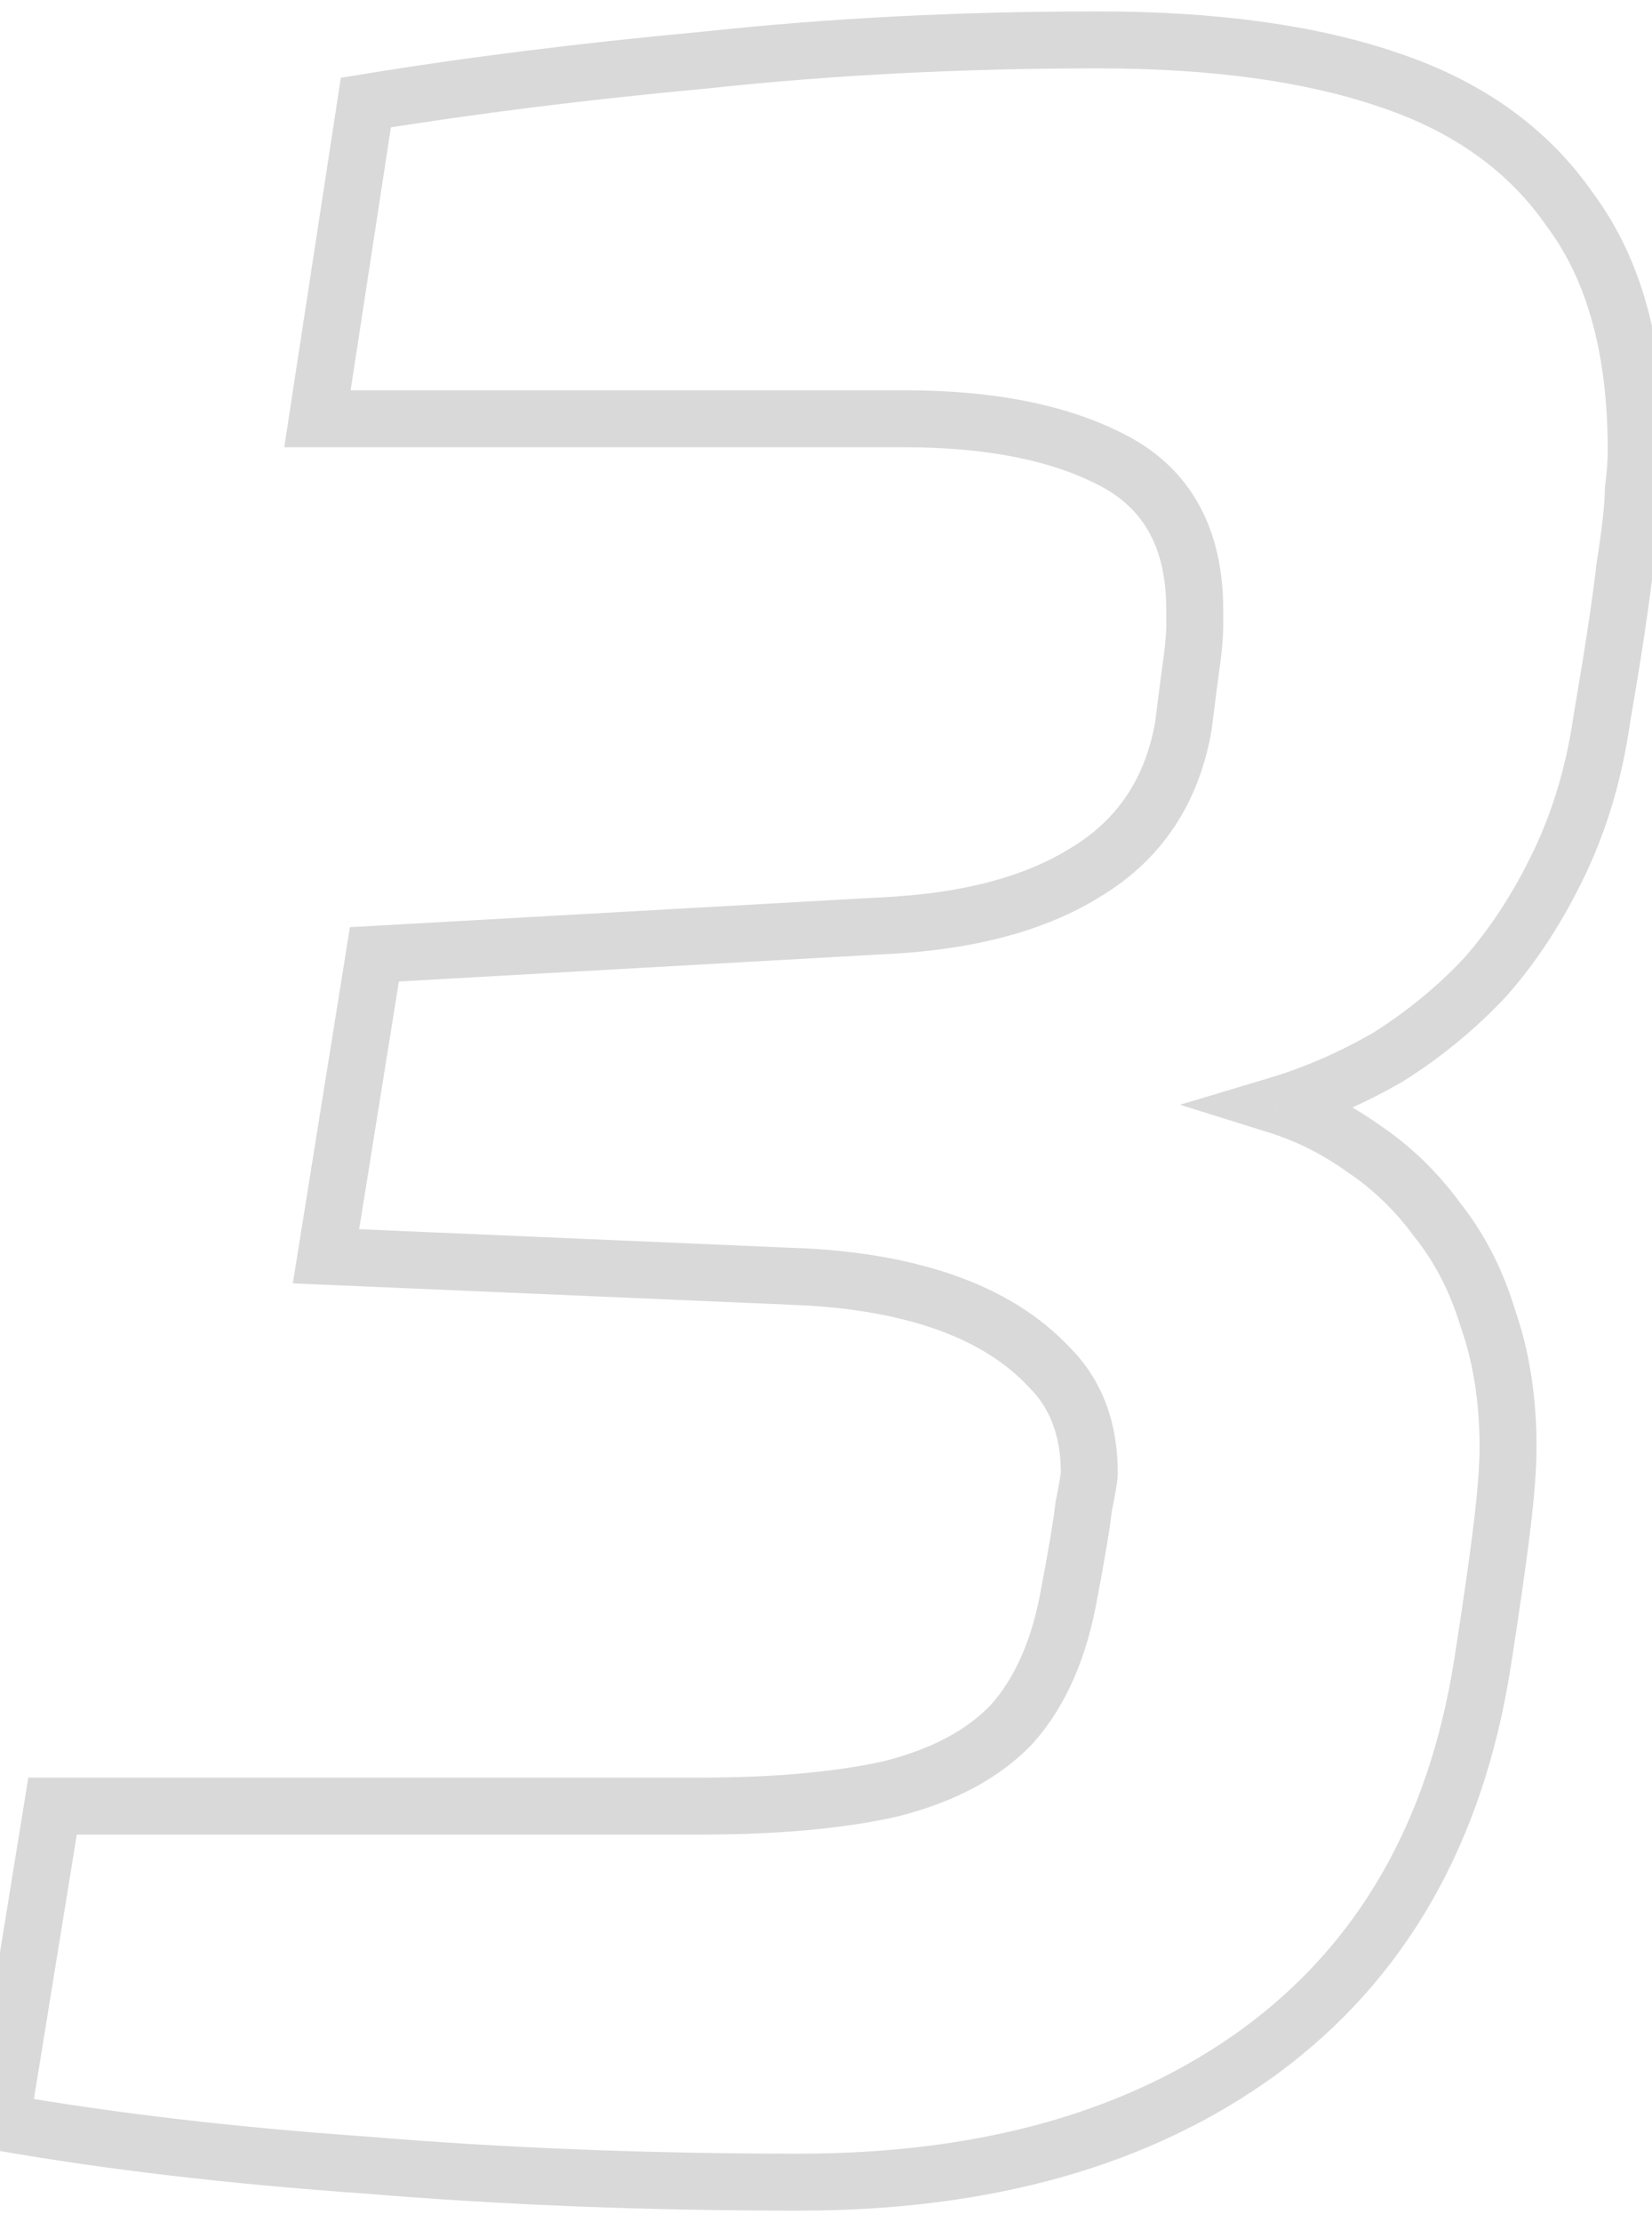 <svg width="29" height="39" viewBox="0 0 29 39" fill="none" xmlns="http://www.w3.org/2000/svg">
<path d="M6.422 38L6.464 37.502L6.458 37.501L6.422 38ZM0.022 37.25L-0.471 37.17L-0.55 37.657L-0.064 37.742L0.022 37.25ZM0.922 31.7V31.2H0.497L0.429 31.62L0.922 31.7ZM15.623 31.4L15.731 31.888L15.744 31.885L15.623 31.4ZM17.773 30.25L18.137 30.592L18.142 30.587L18.147 30.581L17.773 30.25ZM18.773 27.95L18.281 27.856L18.28 27.865L18.773 27.95ZM19.023 26.45L18.532 26.352L18.528 26.373L18.526 26.395L19.023 26.45ZM18.422 24L18.057 24.341L18.063 24.348L18.069 24.354L18.422 24ZM16.573 22.85L16.408 23.322L16.573 22.85ZM13.873 22.4L13.851 22.9L13.856 22.9L13.873 22.4ZM5.722 22.05L5.229 21.971L5.14 22.525L5.701 22.549L5.722 22.05ZM6.572 16.75L6.544 16.251L6.143 16.273L6.079 16.671L6.572 16.75ZM15.473 16.25L15.45 15.751L15.444 15.751L15.473 16.25ZM19.073 15.3L18.813 14.873L18.806 14.877L19.073 15.3ZM20.773 12.75L21.265 12.837L21.267 12.825L21.269 12.812L20.773 12.75ZM20.922 11.6L21.418 11.671L21.419 11.662L20.922 11.6ZM19.573 8.1L19.809 7.659L19.573 8.1ZM5.572 7.35L5.078 7.274L4.99 7.85H5.572V7.35ZM6.422 1.8L6.342 1.307L5.983 1.365L5.928 1.724L6.422 1.8ZM12.422 1.05L12.468 1.548L12.476 1.547L12.422 1.05ZM24.372 1.4L24.211 1.873L24.214 1.874L24.372 1.4ZM27.573 3.7L27.16 3.983L27.166 3.991L27.171 3.998L27.573 3.7ZM28.672 8.6L28.176 8.538L28.172 8.569V8.6H28.672ZM28.523 9.95L28.029 9.872L28.027 9.883L28.026 9.895L28.523 9.95ZM28.122 12.6L27.63 12.515L27.628 12.529L28.122 12.6ZM27.372 15.15L26.921 14.934L27.372 15.15ZM26.073 17.15L26.437 17.492L26.442 17.486L26.447 17.481L26.073 17.15ZM24.372 18.55L24.623 18.983L24.631 18.978L24.64 18.973L24.372 18.55ZM22.422 19.4L22.279 18.921L20.715 19.39L22.273 19.877L22.422 19.4ZM23.922 20.15L23.632 20.557L23.638 20.562L23.645 20.566L23.922 20.15ZM25.223 21.4L24.819 21.696L24.826 21.704L24.832 21.712L25.223 21.4ZM26.122 23.15L25.643 23.294L25.647 23.305L25.651 23.315L26.122 23.15ZM26.372 26.75L26.869 26.808V26.808L26.372 26.75ZM26.023 29.2L26.516 29.278L26.517 29.277L26.023 29.2ZM22.122 36L22.417 36.404L22.418 36.403L22.122 36ZM14.023 37.8C11.368 37.8 8.849 37.7 6.464 37.502L6.381 38.498C8.796 38.7 11.343 38.8 14.023 38.8V37.8ZM6.458 37.501C4.104 37.336 1.989 37.087 0.109 36.758L-0.064 37.742C1.856 38.079 4.007 38.331 6.387 38.499L6.458 37.501ZM0.516 37.33L1.416 31.78L0.429 31.62L-0.471 37.17L0.516 37.33ZM0.922 32.2H12.273V31.2H0.922V32.2ZM12.273 32.2C13.628 32.2 14.783 32.099 15.731 31.888L15.514 30.912C14.662 31.101 13.584 31.2 12.273 31.2V32.2ZM15.744 31.885C16.741 31.636 17.554 31.214 18.137 30.592L17.408 29.908C16.991 30.352 16.37 30.698 15.501 30.915L15.744 31.885ZM18.147 30.581C18.724 29.927 19.087 29.066 19.265 28.035L18.28 27.865C18.124 28.767 17.82 29.44 17.398 29.919L18.147 30.581ZM19.264 28.044C19.397 27.343 19.484 26.826 19.519 26.505L18.526 26.395C18.494 26.674 18.415 27.157 18.281 27.856L19.264 28.044ZM19.513 26.548C19.547 26.379 19.573 26.24 19.591 26.132C19.606 26.04 19.622 25.932 19.622 25.85H18.622C18.622 25.834 18.624 25.834 18.62 25.863C18.617 25.887 18.612 25.922 18.604 25.968C18.589 26.06 18.565 26.188 18.532 26.352L19.513 26.548ZM19.622 25.85C19.622 24.974 19.352 24.222 18.776 23.646L18.069 24.354C18.427 24.711 18.622 25.193 18.622 25.85H19.622ZM18.788 23.659C18.256 23.089 17.566 22.666 16.737 22.378L16.408 23.322C17.112 23.567 17.655 23.911 18.057 24.341L18.788 23.659ZM16.737 22.378C15.911 22.091 14.959 21.935 13.889 21.9L13.856 22.9C14.852 22.932 15.7 23.076 16.408 23.322L16.737 22.378ZM13.894 21.901L5.744 21.55L5.701 22.549L13.851 22.899L13.894 21.901ZM6.216 22.129L7.066 16.829L6.079 16.671L5.229 21.971L6.216 22.129ZM6.601 17.249L15.501 16.749L15.444 15.751L6.544 16.251L6.601 17.249ZM15.495 16.75C17.048 16.68 18.341 16.351 19.339 15.723L18.806 14.877C18.004 15.382 16.897 15.686 15.45 15.751L15.495 16.75ZM19.332 15.727C20.396 15.082 21.041 14.103 21.265 12.837L20.28 12.663C20.104 13.663 19.616 14.385 18.813 14.873L19.332 15.727ZM21.269 12.812C21.335 12.279 21.385 11.899 21.417 11.671L20.427 11.529C20.393 11.767 20.343 12.155 20.276 12.688L21.269 12.812ZM21.419 11.662C21.453 11.391 21.473 11.166 21.473 11H20.473C20.473 11.101 20.459 11.276 20.426 11.538L21.419 11.662ZM21.473 11C21.473 11 21.473 10.999 21.473 10.999C21.473 10.999 21.473 10.999 21.473 10.998C21.473 10.998 21.473 10.998 21.473 10.998C21.473 10.997 21.473 10.997 21.473 10.997C21.473 10.997 21.473 10.996 21.473 10.996C21.473 10.996 21.473 10.996 21.473 10.995C21.473 10.995 21.473 10.995 21.473 10.995C21.473 10.994 21.473 10.994 21.473 10.994C21.473 10.993 21.473 10.993 21.473 10.993C21.473 10.993 21.473 10.992 21.473 10.992C21.473 10.992 21.473 10.992 21.473 10.992C21.473 10.991 21.473 10.991 21.473 10.991C21.473 10.99 21.473 10.99 21.473 10.99C21.473 10.99 21.473 10.989 21.473 10.989C21.473 10.989 21.473 10.989 21.473 10.988C21.473 10.988 21.473 10.988 21.473 10.988C21.473 10.987 21.473 10.987 21.473 10.987C21.473 10.987 21.473 10.986 21.473 10.986C21.473 10.986 21.473 10.986 21.473 10.985C21.473 10.985 21.473 10.985 21.473 10.985C21.473 10.984 21.473 10.984 21.473 10.984C21.473 10.983 21.473 10.983 21.473 10.983C21.473 10.983 21.473 10.982 21.473 10.982C21.473 10.982 21.473 10.982 21.473 10.982C21.473 10.981 21.473 10.981 21.473 10.981C21.473 10.98 21.473 10.98 21.473 10.98C21.473 10.98 21.473 10.979 21.473 10.979C21.473 10.979 21.473 10.979 21.473 10.978C21.473 10.978 21.473 10.978 21.473 10.978C21.473 10.977 21.473 10.977 21.473 10.977C21.473 10.977 21.473 10.976 21.473 10.976C21.473 10.976 21.473 10.976 21.473 10.975C21.473 10.975 21.473 10.975 21.473 10.975C21.473 10.974 21.473 10.974 21.473 10.974C21.473 10.974 21.473 10.973 21.473 10.973C21.473 10.973 21.473 10.973 21.473 10.972C21.473 10.972 21.473 10.972 21.473 10.972C21.473 10.971 21.473 10.971 21.473 10.971C21.473 10.971 21.473 10.97 21.473 10.97C21.473 10.97 21.473 10.97 21.473 10.969C21.473 10.969 21.473 10.969 21.473 10.969C21.473 10.968 21.473 10.968 21.473 10.968C21.473 10.968 21.473 10.967 21.473 10.967C21.473 10.967 21.473 10.967 21.473 10.966C21.473 10.966 21.473 10.966 21.473 10.966C21.473 10.965 21.473 10.965 21.473 10.965C21.473 10.965 21.473 10.964 21.473 10.964C21.473 10.964 21.473 10.964 21.473 10.963C21.473 10.963 21.473 10.963 21.473 10.963C21.473 10.962 21.473 10.962 21.473 10.962C21.473 10.962 21.473 10.961 21.473 10.961C21.473 10.961 21.473 10.961 21.473 10.96C21.473 10.96 21.473 10.96 21.473 10.96C21.473 10.959 21.473 10.959 21.473 10.959C21.473 10.959 21.473 10.958 21.473 10.958C21.473 10.958 21.473 10.958 21.473 10.957C21.473 10.957 21.473 10.957 21.473 10.957C21.473 10.957 21.473 10.956 21.473 10.956C21.473 10.956 21.473 10.956 21.473 10.955C21.473 10.955 21.473 10.955 21.473 10.954C21.473 10.954 21.473 10.954 21.473 10.954C21.473 10.954 21.473 10.953 21.473 10.953C21.473 10.953 21.473 10.953 21.473 10.952C21.473 10.952 21.473 10.952 21.473 10.952C21.473 10.951 21.473 10.951 21.473 10.951C21.473 10.951 21.473 10.95 21.473 10.95C21.473 10.95 21.473 10.95 21.473 10.949C21.473 10.949 21.473 10.949 21.473 10.949C21.473 10.948 21.473 10.948 21.473 10.948C21.473 10.948 21.473 10.947 21.473 10.947C21.473 10.947 21.473 10.947 21.473 10.947C21.473 10.946 21.473 10.946 21.473 10.946C21.473 10.945 21.473 10.945 21.473 10.945C21.473 10.945 21.473 10.944 21.473 10.944C21.473 10.944 21.473 10.944 21.473 10.944C21.473 10.943 21.473 10.943 21.473 10.943C21.473 10.943 21.473 10.942 21.473 10.942C21.473 10.942 21.473 10.942 21.473 10.941C21.473 10.941 21.473 10.941 21.473 10.941C21.473 10.94 21.473 10.94 21.473 10.94C21.473 10.94 21.473 10.94 21.473 10.939C21.473 10.939 21.473 10.939 21.473 10.938C21.473 10.938 21.473 10.938 21.473 10.938C21.473 10.938 21.473 10.937 21.473 10.937C21.473 10.937 21.473 10.937 21.473 10.936C21.473 10.936 21.473 10.936 21.473 10.936C21.473 10.935 21.473 10.935 21.473 10.935C21.473 10.935 21.473 10.934 21.473 10.934C21.473 10.934 21.473 10.934 21.473 10.934C21.473 10.933 21.473 10.933 21.473 10.933C21.473 10.932 21.473 10.932 21.473 10.932C21.473 10.932 21.473 10.932 21.473 10.931C21.473 10.931 21.473 10.931 21.473 10.931C21.473 10.93 21.473 10.93 21.473 10.93C21.473 10.93 21.473 10.93 21.473 10.929C21.473 10.929 21.473 10.929 21.473 10.928C21.473 10.928 21.473 10.928 21.473 10.928C21.473 10.928 21.473 10.927 21.473 10.927C21.473 10.927 21.473 10.927 21.473 10.926C21.473 10.926 21.473 10.926 21.473 10.926C21.473 10.925 21.473 10.925 21.473 10.925C21.473 10.925 21.473 10.925 21.473 10.924C21.473 10.924 21.473 10.924 21.473 10.924C21.473 10.923 21.473 10.923 21.473 10.923C21.473 10.923 21.473 10.922 21.473 10.922C21.473 10.922 21.473 10.922 21.473 10.921C21.473 10.921 21.473 10.921 21.473 10.921C21.473 10.921 21.473 10.92 21.473 10.92C21.473 10.92 21.473 10.92 21.473 10.919C21.473 10.919 21.473 10.919 21.473 10.919C21.473 10.918 21.473 10.918 21.473 10.918C21.473 10.918 21.473 10.918 21.473 10.917C21.473 10.917 21.473 10.917 21.473 10.917C21.473 10.916 21.473 10.916 21.473 10.916C21.473 10.916 21.473 10.915 21.473 10.915C21.473 10.915 21.473 10.915 21.473 10.915C21.473 10.914 21.473 10.914 21.473 10.914C21.473 10.914 21.473 10.913 21.473 10.913C21.473 10.913 21.473 10.913 21.473 10.912C21.473 10.912 21.473 10.912 21.473 10.912C21.473 10.912 21.473 10.911 21.473 10.911C21.473 10.911 21.473 10.911 21.473 10.91C21.473 10.91 21.473 10.91 21.473 10.91C21.473 10.909 21.473 10.909 21.473 10.909C21.473 10.909 21.473 10.909 21.473 10.908C21.473 10.908 21.473 10.908 21.473 10.908C21.473 10.907 21.473 10.907 21.473 10.907C21.473 10.907 21.473 10.906 21.473 10.906C21.473 10.906 21.473 10.906 21.473 10.906C21.473 10.905 21.473 10.905 21.473 10.905C21.473 10.905 21.473 10.904 21.473 10.904C21.473 10.904 21.473 10.904 21.473 10.903C21.473 10.903 21.473 10.903 21.473 10.903C21.473 10.903 21.473 10.902 21.473 10.902C21.473 10.902 21.473 10.902 21.473 10.902C21.473 10.901 21.473 10.901 21.473 10.901C21.473 10.901 21.473 10.9 21.473 10.9C21.473 10.9 21.473 10.9 21.473 10.899C21.473 10.899 21.473 10.899 21.473 10.899C21.473 10.899 21.473 10.898 21.473 10.898C21.473 10.898 21.473 10.898 21.473 10.897C21.473 10.897 21.473 10.897 21.473 10.897C21.473 10.896 21.473 10.896 21.473 10.896C21.473 10.896 21.473 10.896 21.473 10.895C21.473 10.895 21.473 10.895 21.473 10.895C21.473 10.895 21.473 10.894 21.473 10.894C21.473 10.894 21.473 10.894 21.473 10.893C21.473 10.893 21.473 10.893 21.473 10.893C21.473 10.893 21.473 10.892 21.473 10.892C21.473 10.892 21.473 10.892 21.473 10.891C21.473 10.891 21.473 10.891 21.473 10.891C21.473 10.89 21.473 10.89 21.473 10.89C21.473 10.89 21.473 10.89 21.473 10.889C21.473 10.889 21.473 10.889 21.473 10.889C21.473 10.889 21.473 10.888 21.473 10.888C21.473 10.888 21.473 10.888 21.473 10.887C21.473 10.887 21.473 10.887 21.473 10.887C21.473 10.886 21.473 10.886 21.473 10.886C21.473 10.886 21.473 10.886 21.473 10.885C21.473 10.885 21.473 10.885 21.473 10.885C21.473 10.884 21.473 10.884 21.473 10.884C21.473 10.884 21.473 10.884 21.473 10.883C21.473 10.883 21.473 10.883 21.473 10.883C21.473 10.883 21.473 10.882 21.473 10.882C21.473 10.882 21.473 10.882 21.473 10.882C21.473 10.881 21.473 10.881 21.473 10.881C21.473 10.881 21.473 10.88 21.473 10.88C21.473 10.88 21.473 10.88 21.473 10.88C21.473 10.879 21.473 10.879 21.473 10.879C21.473 10.879 21.473 10.878 21.473 10.878C21.473 10.878 21.473 10.878 21.473 10.878C21.473 10.877 21.473 10.877 21.473 10.877C21.473 10.877 21.473 10.877 21.473 10.876C21.473 10.876 21.473 10.876 21.473 10.876C21.473 10.875 21.473 10.875 21.473 10.875C21.473 10.875 21.473 10.874 21.473 10.874C21.473 10.874 21.473 10.874 21.473 10.874C21.473 10.873 21.473 10.873 21.473 10.873C21.473 10.873 21.473 10.873 21.473 10.872C21.473 10.872 21.473 10.872 21.473 10.872C21.473 10.871 21.473 10.871 21.473 10.871C21.473 10.871 21.473 10.871 21.473 10.87C21.473 10.87 21.473 10.87 21.473 10.87C21.473 10.87 21.473 10.869 21.473 10.869C21.473 10.869 21.473 10.869 21.473 10.868C21.473 10.868 21.473 10.868 21.473 10.868C21.473 10.868 21.473 10.867 21.473 10.867C21.473 10.867 21.473 10.867 21.473 10.867C21.473 10.866 21.473 10.866 21.473 10.866C21.473 10.866 21.473 10.866 21.473 10.865C21.473 10.865 21.473 10.865 21.473 10.865C21.473 10.864 21.473 10.864 21.473 10.864C21.473 10.864 21.473 10.864 21.473 10.863C21.473 10.863 21.473 10.863 21.473 10.863C21.473 10.863 21.473 10.862 21.473 10.862C21.473 10.862 21.473 10.862 21.473 10.861C21.473 10.861 21.473 10.861 21.473 10.861C21.473 10.861 21.473 10.861 21.473 10.86C21.473 10.86 21.473 10.86 21.473 10.86C21.473 10.859 21.473 10.859 21.473 10.859C21.473 10.859 21.473 10.859 21.473 10.858C21.473 10.858 21.473 10.858 21.473 10.858C21.473 10.857 21.473 10.857 21.473 10.857C21.473 10.857 21.473 10.857 21.473 10.857C21.473 10.856 21.473 10.856 21.473 10.856C21.473 10.856 21.473 10.855 21.473 10.855C21.473 10.855 21.473 10.855 21.473 10.855C21.473 10.854 21.473 10.854 21.473 10.854C21.473 10.854 21.473 10.854 21.473 10.853C21.473 10.853 21.473 10.853 21.473 10.853C21.473 10.853 21.473 10.852 21.473 10.852C21.473 10.852 21.473 10.852 21.473 10.851C21.473 10.851 21.473 10.851 21.473 10.851C21.473 10.851 21.473 10.851 21.473 10.85C21.473 10.85 21.473 10.85 21.473 10.85C21.473 10.85 21.473 10.849 21.473 10.849C21.473 10.849 21.473 10.849 21.473 10.848C21.473 10.848 21.473 10.848 21.473 10.848C21.473 10.848 21.473 10.847 21.473 10.847C21.473 10.847 21.473 10.847 21.473 10.847C21.473 10.846 21.473 10.846 21.473 10.846C21.473 10.846 21.473 10.846 21.473 10.845C21.473 10.845 21.473 10.845 21.473 10.845C21.473 10.845 21.473 10.844 21.473 10.844C21.473 10.844 21.473 10.844 21.473 10.844C21.473 10.843 21.473 10.843 21.473 10.843C21.473 10.843 21.473 10.842 21.473 10.842C21.473 10.842 21.473 10.842 21.473 10.842C21.473 10.841 21.473 10.841 21.473 10.841C21.473 10.841 21.473 10.841 21.473 10.841C21.473 10.84 21.473 10.84 21.473 10.84C21.473 10.84 21.473 10.839 21.473 10.839C21.473 10.839 21.473 10.839 21.473 10.839C21.473 10.838 21.473 10.838 21.473 10.838C21.473 10.838 21.473 10.838 21.473 10.838C21.473 10.837 21.473 10.837 21.473 10.837C21.473 10.837 21.473 10.836 21.473 10.836C21.473 10.836 21.473 10.836 21.473 10.836C21.473 10.835 21.473 10.835 21.473 10.835C21.473 10.835 21.473 10.835 21.473 10.835C21.473 10.834 21.473 10.834 21.473 10.834C21.473 10.834 21.473 10.834 21.473 10.833C21.473 10.833 21.473 10.833 21.473 10.833C21.473 10.832 21.473 10.832 21.473 10.832C21.473 10.832 21.473 10.832 21.473 10.832C21.473 10.831 21.473 10.831 21.473 10.831C21.473 10.831 21.473 10.831 21.473 10.83C21.473 10.83 21.473 10.83 21.473 10.83C21.473 10.829 21.473 10.829 21.473 10.829C21.473 10.829 21.473 10.829 21.473 10.829C21.473 10.828 21.473 10.828 21.473 10.828C21.473 10.828 21.473 10.828 21.473 10.827C21.473 10.827 21.473 10.827 21.473 10.827C21.473 10.827 21.473 10.826 21.473 10.826C21.473 10.826 21.473 10.826 21.473 10.826C21.473 10.825 21.473 10.825 21.473 10.825C21.473 10.825 21.473 10.825 21.473 10.824C21.473 10.824 21.473 10.824 21.473 10.824C21.473 10.824 21.473 10.823 21.473 10.823C21.473 10.823 21.473 10.823 21.473 10.823C21.473 10.822 21.473 10.822 21.473 10.822C21.473 10.822 21.473 10.822 21.473 10.822C21.473 10.821 21.473 10.821 21.473 10.821C21.473 10.821 21.473 10.82 21.473 10.82C21.473 10.82 21.473 10.82 21.473 10.82C21.473 10.82 21.473 10.819 21.473 10.819C21.473 10.819 21.473 10.819 21.473 10.819C21.473 10.818 21.473 10.818 21.473 10.818C21.473 10.818 21.473 10.818 21.473 10.817C21.473 10.817 21.473 10.817 21.473 10.817C21.473 10.817 21.473 10.816 21.473 10.816C21.473 10.816 21.473 10.816 21.473 10.816C21.473 10.816 21.473 10.815 21.473 10.815C21.473 10.815 21.473 10.815 21.473 10.815C21.473 10.814 21.473 10.814 21.473 10.814C21.473 10.814 21.473 10.814 21.473 10.813C21.473 10.813 21.473 10.813 21.473 10.813C21.473 10.813 21.473 10.812 21.473 10.812C21.473 10.812 21.473 10.812 21.473 10.812C21.473 10.812 21.473 10.811 21.473 10.811C21.473 10.811 21.473 10.811 21.473 10.811C21.473 10.81 21.473 10.81 21.473 10.81C21.473 10.81 21.473 10.81 21.473 10.809C21.473 10.809 21.473 10.809 21.473 10.809C21.473 10.809 21.473 10.809 21.473 10.808C21.473 10.808 21.473 10.808 21.473 10.808C21.473 10.808 21.473 10.807 21.473 10.807C21.473 10.807 21.473 10.807 21.473 10.807C21.473 10.806 21.473 10.806 21.473 10.806C21.473 10.806 21.473 10.806 21.473 10.806C21.473 10.805 21.473 10.805 21.473 10.805C21.473 10.805 21.473 10.805 21.473 10.804C21.473 10.804 21.473 10.804 21.473 10.804C21.473 10.804 21.473 10.803 21.473 10.803C21.473 10.803 21.473 10.803 21.473 10.803C21.473 10.803 21.473 10.802 21.473 10.802C21.473 10.802 21.473 10.802 21.473 10.802C21.473 10.801 21.473 10.801 21.473 10.801C21.473 10.801 21.473 10.801 21.473 10.8C21.473 10.8 21.473 10.8 21.473 10.8C21.473 10.8 21.473 10.8 21.473 10.799C21.473 10.799 21.473 10.799 21.473 10.799C21.473 10.799 21.473 10.799 21.473 10.798C21.473 10.798 21.473 10.798 21.473 10.798C21.473 10.798 21.473 10.797 21.473 10.797C21.473 10.797 21.473 10.797 21.473 10.797C21.473 10.796 21.473 10.796 21.473 10.796C21.473 10.796 21.473 10.796 21.473 10.796C21.473 10.795 21.473 10.795 21.473 10.795C21.473 10.795 21.473 10.795 21.473 10.794C21.473 10.794 21.473 10.794 21.473 10.794C21.473 10.794 21.473 10.794 21.473 10.793C21.473 10.793 21.473 10.793 21.473 10.793C21.473 10.793 21.473 10.793 21.473 10.792C21.473 10.792 21.473 10.792 21.473 10.792C21.473 10.792 21.473 10.791 21.473 10.791C21.473 10.791 21.473 10.791 21.473 10.791C21.473 10.79 21.473 10.79 21.473 10.79C21.473 10.79 21.473 10.79 21.473 10.79C21.473 10.789 21.473 10.789 21.473 10.789C21.473 10.789 21.473 10.789 21.473 10.789C21.473 10.788 21.473 10.788 21.473 10.788C21.473 10.788 21.473 10.788 21.473 10.787C21.473 10.787 21.473 10.787 21.473 10.787C21.473 10.787 21.473 10.787 21.473 10.786C21.473 10.786 21.473 10.786 21.473 10.786C21.473 10.786 21.473 10.786 21.473 10.785C21.473 10.785 21.473 10.785 21.473 10.785C21.473 10.785 21.473 10.784 21.473 10.784C21.473 10.784 21.473 10.784 21.473 10.784C21.473 10.784 21.473 10.783 21.473 10.783C21.473 10.783 21.473 10.783 21.473 10.783C21.473 10.783 21.473 10.782 21.473 10.782C21.473 10.782 21.473 10.782 21.473 10.782C21.473 10.781 21.473 10.781 21.473 10.781C21.473 10.781 21.473 10.781 21.473 10.781C21.473 10.78 21.473 10.78 21.473 10.78C21.473 10.78 21.473 10.78 21.473 10.78C21.473 10.779 21.473 10.779 21.473 10.779C21.473 10.779 21.473 10.779 21.473 10.778C21.473 10.778 21.473 10.778 21.473 10.778C21.473 10.778 21.473 10.778 21.473 10.777C21.473 10.777 21.473 10.777 21.473 10.777C21.473 10.777 21.473 10.777 21.473 10.776C21.473 10.776 21.473 10.776 21.473 10.776C21.473 10.776 21.473 10.775 21.473 10.775C21.473 10.775 21.473 10.775 21.473 10.775C21.473 10.775 21.473 10.774 21.473 10.774C21.473 10.774 21.473 10.774 21.473 10.774C21.473 10.774 21.473 10.774 21.473 10.773C21.473 10.773 21.473 10.773 21.473 10.773C21.473 10.773 21.473 10.772 21.473 10.772C21.473 10.772 21.473 10.772 21.473 10.772C21.473 10.772 21.473 10.771 21.473 10.771C21.473 10.771 21.473 10.771 21.473 10.771C21.473 10.771 21.473 10.77 21.473 10.77C21.473 10.77 21.473 10.77 21.473 10.77C21.473 10.77 21.473 10.769 21.473 10.769C21.473 10.769 21.473 10.769 21.473 10.769C21.473 10.768 21.473 10.768 21.473 10.768C21.473 10.768 21.473 10.768 21.473 10.768C21.473 10.768 21.473 10.767 21.473 10.767C21.473 10.767 21.473 10.767 21.473 10.767C21.473 10.767 21.473 10.766 21.473 10.766C21.473 10.766 21.473 10.766 21.473 10.766C21.473 10.765 21.473 10.765 21.473 10.765C21.473 10.765 21.473 10.765 21.473 10.765C21.473 10.764 21.473 10.764 21.473 10.764C21.473 10.764 21.473 10.764 21.473 10.764C21.473 10.764 21.473 10.763 21.473 10.763C21.473 10.763 21.473 10.763 21.473 10.763C21.473 10.762 21.473 10.762 21.473 10.762C21.473 10.762 21.473 10.762 21.473 10.762C21.473 10.761 21.473 10.761 21.473 10.761C21.473 10.761 21.473 10.761 21.473 10.761C21.473 10.761 21.473 10.76 21.473 10.76C21.473 10.76 21.473 10.76 21.473 10.76C21.473 10.759 21.473 10.759 21.473 10.759C21.473 10.759 21.473 10.759 21.473 10.759C21.473 10.758 21.473 10.758 21.473 10.758C21.473 10.758 21.473 10.758 21.473 10.758C21.473 10.758 21.473 10.757 21.473 10.757C21.473 10.757 21.473 10.757 21.473 10.757C21.473 10.757 21.473 10.756 21.473 10.756C21.473 10.756 21.473 10.756 21.473 10.756C21.473 10.756 21.473 10.755 21.473 10.755C21.473 10.755 21.473 10.755 21.473 10.755C21.473 10.755 21.473 10.755 21.473 10.754C21.473 10.754 21.473 10.754 21.473 10.754C21.473 10.754 21.473 10.754 21.473 10.753C21.473 10.753 21.473 10.753 21.473 10.753C21.473 10.753 21.473 10.752 21.473 10.752C21.473 10.752 21.473 10.752 21.473 10.752C21.473 10.752 21.473 10.752 21.473 10.751C21.473 10.751 21.473 10.751 21.473 10.751C21.473 10.751 21.473 10.751 21.473 10.75C21.473 10.75 21.473 10.75 21.473 10.75C21.473 10.75 21.473 10.75 21.473 10.749C21.473 10.749 21.473 10.749 21.473 10.749C21.473 10.749 21.473 10.749 21.473 10.748C21.473 10.748 21.473 10.748 21.473 10.748C21.473 10.748 21.473 10.748 21.473 10.748C21.473 10.747 21.473 10.747 21.473 10.747C21.473 10.747 21.473 10.747 21.473 10.747C21.473 10.746 21.473 10.746 21.473 10.746C21.473 10.746 21.473 10.746 21.473 10.746C21.473 10.745 21.473 10.745 21.473 10.745C21.473 10.745 21.473 10.745 21.473 10.745C21.473 10.745 21.473 10.744 21.473 10.744C21.473 10.744 21.473 10.744 21.473 10.744C21.473 10.744 21.473 10.743 21.473 10.743C21.473 10.743 21.473 10.743 21.473 10.743C21.473 10.743 21.473 10.743 21.473 10.742C21.473 10.742 21.473 10.742 21.473 10.742C21.473 10.742 21.473 10.742 21.473 10.742C21.473 10.741 21.473 10.741 21.473 10.741C21.473 10.741 21.473 10.741 21.473 10.741C21.473 10.74 21.473 10.74 21.473 10.74C21.473 10.74 21.473 10.74 21.473 10.74C21.473 10.739 21.473 10.739 21.473 10.739C21.473 10.739 21.473 10.739 21.473 10.739C21.473 10.739 21.473 10.738 21.473 10.738C21.473 10.738 21.473 10.738 21.473 10.738C21.473 10.738 21.473 10.738 21.473 10.737C21.473 10.737 21.473 10.737 21.473 10.737C21.473 10.737 21.473 10.737 21.473 10.736C21.473 10.736 21.473 10.736 21.473 10.736C21.473 10.736 21.473 10.736 21.473 10.736C21.473 10.735 21.473 10.735 21.473 10.735C21.473 10.735 21.473 10.735 21.473 10.735C21.473 10.734 21.473 10.734 21.473 10.734C21.473 10.734 21.473 10.734 21.473 10.734C21.473 10.733 21.473 10.733 21.473 10.733C21.473 10.733 21.473 10.733 21.473 10.733C21.473 10.733 21.473 10.732 21.473 10.732C21.473 10.732 21.473 10.732 21.473 10.732C21.473 10.732 21.473 10.732 21.473 10.731C21.473 10.731 21.473 10.731 21.473 10.731C21.473 10.731 21.473 10.731 21.473 10.73C21.473 10.73 21.473 10.73 21.473 10.73C21.473 10.73 21.473 10.73 21.473 10.73C21.473 10.729 21.473 10.729 21.473 10.729C21.473 10.729 21.473 10.729 21.473 10.729C21.473 10.729 21.473 10.729 21.473 10.728C21.473 10.728 21.473 10.728 21.473 10.728C21.473 10.728 21.473 10.728 21.473 10.727C21.473 10.727 21.473 10.727 21.473 10.727C21.473 10.727 21.473 10.727 21.473 10.727C21.473 10.726 21.473 10.726 21.473 10.726C21.473 10.726 21.473 10.726 21.473 10.726C21.473 10.726 21.473 10.725 21.473 10.725C21.473 10.725 21.473 10.725 21.473 10.725C21.473 10.725 21.473 10.725 21.473 10.724C21.473 10.724 21.473 10.724 21.473 10.724C21.473 10.724 21.473 10.724 21.473 10.723C21.473 10.723 21.473 10.723 21.473 10.723C21.473 10.723 21.473 10.723 21.473 10.723C21.473 10.723 21.473 10.722 21.473 10.722C21.473 10.722 21.473 10.722 21.473 10.722C21.473 10.722 21.473 10.722 21.473 10.721C21.473 10.721 21.473 10.721 21.473 10.721C21.473 10.721 21.473 10.721 21.473 10.72C21.473 10.72 21.473 10.72 21.473 10.72C21.473 10.72 21.473 10.72 21.473 10.72C21.473 10.72 21.473 10.719 21.473 10.719C21.473 10.719 21.473 10.719 21.473 10.719C21.473 10.719 21.473 10.719 21.473 10.718C21.473 10.718 21.473 10.718 21.473 10.718C21.473 10.718 21.473 10.718 21.473 10.717C21.473 10.717 21.473 10.717 21.473 10.717C21.473 10.717 21.473 10.717 21.473 10.717C21.473 10.716 21.473 10.716 21.473 10.716C21.473 10.716 21.473 10.716 21.473 10.716C21.473 10.716 21.473 10.716 21.473 10.715C21.473 10.715 21.473 10.715 21.473 10.715C21.473 10.715 21.473 10.715 21.473 10.715C21.473 10.714 21.473 10.714 21.473 10.714C21.473 10.714 21.473 10.714 21.473 10.714C21.473 10.714 21.473 10.713 21.473 10.713C21.473 10.713 21.473 10.713 21.473 10.713C21.473 10.713 21.473 10.713 21.473 10.713C21.473 10.712 21.473 10.712 21.473 10.712C21.473 10.712 21.473 10.712 21.473 10.712C21.473 10.711 21.473 10.711 21.473 10.711C21.473 10.711 21.473 10.711 21.473 10.711C21.473 10.711 21.473 10.711 21.473 10.71C21.473 10.71 21.473 10.71 21.473 10.71C21.473 10.71 21.473 10.71 21.473 10.71C21.473 10.71 21.473 10.709 21.473 10.709C21.473 10.709 21.473 10.709 21.473 10.709C21.473 10.709 21.473 10.709 21.473 10.708C21.473 10.708 21.473 10.708 21.473 10.708C21.473 10.708 21.473 10.708 21.473 10.708C21.473 10.707 21.473 10.707 21.473 10.707C21.473 10.707 21.473 10.707 21.473 10.707C21.473 10.707 21.473 10.707 21.473 10.706C21.473 10.706 21.473 10.706 21.473 10.706C21.473 10.706 21.473 10.706 21.473 10.706C21.473 10.705 21.473 10.705 21.473 10.705C21.473 10.705 21.473 10.705 21.473 10.705C21.473 10.705 21.473 10.704 21.473 10.704C21.473 10.704 21.473 10.704 21.473 10.704C21.473 10.704 21.473 10.704 21.473 10.704C21.473 10.703 21.473 10.703 21.473 10.703C21.473 10.703 21.473 10.703 21.473 10.703C21.473 10.703 21.473 10.703 21.473 10.702C21.473 10.702 21.473 10.702 21.473 10.702C21.473 10.702 21.473 10.702 21.473 10.702C21.473 10.701 21.473 10.701 21.473 10.701C21.473 10.701 21.473 10.701 21.473 10.701C21.473 10.701 21.473 10.7 21.473 10.7C21.473 10.7 21.473 10.7 21.473 10.7H20.473C20.473 10.7 20.473 10.7 20.473 10.7C20.473 10.7 20.473 10.701 20.473 10.701C20.473 10.701 20.473 10.701 20.473 10.701C20.473 10.701 20.473 10.701 20.473 10.702C20.473 10.702 20.473 10.702 20.473 10.702C20.473 10.702 20.473 10.702 20.473 10.702C20.473 10.703 20.473 10.703 20.473 10.703C20.473 10.703 20.473 10.703 20.473 10.703C20.473 10.703 20.473 10.703 20.473 10.704C20.473 10.704 20.473 10.704 20.473 10.704C20.473 10.704 20.473 10.704 20.473 10.704C20.473 10.704 20.473 10.705 20.473 10.705C20.473 10.705 20.473 10.705 20.473 10.705C20.473 10.705 20.473 10.705 20.473 10.706C20.473 10.706 20.473 10.706 20.473 10.706C20.473 10.706 20.473 10.706 20.473 10.706C20.473 10.707 20.473 10.707 20.473 10.707C20.473 10.707 20.473 10.707 20.473 10.707C20.473 10.707 20.473 10.707 20.473 10.708C20.473 10.708 20.473 10.708 20.473 10.708C20.473 10.708 20.473 10.708 20.473 10.708C20.473 10.709 20.473 10.709 20.473 10.709C20.473 10.709 20.473 10.709 20.473 10.709C20.473 10.709 20.473 10.71 20.473 10.71C20.473 10.71 20.473 10.71 20.473 10.71C20.473 10.71 20.473 10.71 20.473 10.71C20.473 10.711 20.473 10.711 20.473 10.711C20.473 10.711 20.473 10.711 20.473 10.711C20.473 10.711 20.473 10.711 20.473 10.712C20.473 10.712 20.473 10.712 20.473 10.712C20.473 10.712 20.473 10.712 20.473 10.713C20.473 10.713 20.473 10.713 20.473 10.713C20.473 10.713 20.473 10.713 20.473 10.713C20.473 10.713 20.473 10.714 20.473 10.714C20.473 10.714 20.473 10.714 20.473 10.714C20.473 10.714 20.473 10.714 20.473 10.715C20.473 10.715 20.473 10.715 20.473 10.715C20.473 10.715 20.473 10.715 20.473 10.715C20.473 10.716 20.473 10.716 20.473 10.716C20.473 10.716 20.473 10.716 20.473 10.716C20.473 10.716 20.473 10.716 20.473 10.717C20.473 10.717 20.473 10.717 20.473 10.717C20.473 10.717 20.473 10.717 20.473 10.717C20.473 10.718 20.473 10.718 20.473 10.718C20.473 10.718 20.473 10.718 20.473 10.718C20.473 10.719 20.473 10.719 20.473 10.719C20.473 10.719 20.473 10.719 20.473 10.719C20.473 10.719 20.473 10.72 20.473 10.72C20.473 10.72 20.473 10.72 20.473 10.72C20.473 10.72 20.473 10.72 20.473 10.72C20.473 10.721 20.473 10.721 20.473 10.721C20.473 10.721 20.473 10.721 20.473 10.721C20.473 10.722 20.473 10.722 20.473 10.722C20.473 10.722 20.473 10.722 20.473 10.722C20.473 10.722 20.473 10.723 20.473 10.723C20.473 10.723 20.473 10.723 20.473 10.723C20.473 10.723 20.473 10.723 20.473 10.723C20.473 10.724 20.473 10.724 20.473 10.724C20.473 10.724 20.473 10.724 20.473 10.724C20.473 10.725 20.473 10.725 20.473 10.725C20.473 10.725 20.473 10.725 20.473 10.725C20.473 10.725 20.473 10.726 20.473 10.726C20.473 10.726 20.473 10.726 20.473 10.726C20.473 10.726 20.473 10.726 20.473 10.727C20.473 10.727 20.473 10.727 20.473 10.727C20.473 10.727 20.473 10.727 20.473 10.727C20.473 10.728 20.473 10.728 20.473 10.728C20.473 10.728 20.473 10.728 20.473 10.728C20.473 10.729 20.473 10.729 20.473 10.729C20.473 10.729 20.473 10.729 20.473 10.729C20.473 10.729 20.473 10.729 20.473 10.73C20.473 10.73 20.473 10.73 20.473 10.73C20.473 10.73 20.473 10.73 20.473 10.73C20.473 10.731 20.473 10.731 20.473 10.731C20.473 10.731 20.473 10.731 20.473 10.731C20.473 10.732 20.473 10.732 20.473 10.732C20.473 10.732 20.473 10.732 20.473 10.732C20.473 10.732 20.473 10.733 20.473 10.733C20.473 10.733 20.473 10.733 20.473 10.733C20.473 10.733 20.473 10.733 20.473 10.734C20.473 10.734 20.473 10.734 20.473 10.734C20.473 10.734 20.473 10.734 20.473 10.735C20.473 10.735 20.473 10.735 20.473 10.735C20.473 10.735 20.473 10.735 20.473 10.736C20.473 10.736 20.473 10.736 20.473 10.736C20.473 10.736 20.473 10.736 20.473 10.736C20.473 10.737 20.473 10.737 20.473 10.737C20.473 10.737 20.473 10.737 20.473 10.737C20.473 10.738 20.473 10.738 20.473 10.738C20.473 10.738 20.473 10.738 20.473 10.738C20.473 10.738 20.473 10.739 20.473 10.739C20.473 10.739 20.473 10.739 20.473 10.739C20.473 10.739 20.473 10.739 20.473 10.74C20.473 10.74 20.473 10.74 20.473 10.74C20.473 10.74 20.473 10.74 20.473 10.741C20.473 10.741 20.473 10.741 20.473 10.741C20.473 10.741 20.473 10.741 20.473 10.742C20.473 10.742 20.473 10.742 20.473 10.742C20.473 10.742 20.473 10.742 20.473 10.742C20.473 10.743 20.473 10.743 20.473 10.743C20.473 10.743 20.473 10.743 20.473 10.743C20.473 10.743 20.473 10.744 20.473 10.744C20.473 10.744 20.473 10.744 20.473 10.744C20.473 10.744 20.473 10.745 20.473 10.745C20.473 10.745 20.473 10.745 20.473 10.745C20.473 10.745 20.473 10.745 20.473 10.746C20.473 10.746 20.473 10.746 20.473 10.746C20.473 10.746 20.473 10.746 20.473 10.747C20.473 10.747 20.473 10.747 20.473 10.747C20.473 10.747 20.473 10.747 20.473 10.748C20.473 10.748 20.473 10.748 20.473 10.748C20.473 10.748 20.473 10.748 20.473 10.748C20.473 10.749 20.473 10.749 20.473 10.749C20.473 10.749 20.473 10.749 20.473 10.749C20.473 10.75 20.473 10.75 20.473 10.75C20.473 10.75 20.473 10.75 20.473 10.75C20.473 10.751 20.473 10.751 20.473 10.751C20.473 10.751 20.473 10.751 20.473 10.751C20.473 10.752 20.473 10.752 20.473 10.752C20.473 10.752 20.473 10.752 20.473 10.752C20.473 10.752 20.473 10.753 20.473 10.753C20.473 10.753 20.473 10.753 20.473 10.753C20.473 10.754 20.473 10.754 20.473 10.754C20.473 10.754 20.473 10.754 20.473 10.754C20.473 10.755 20.473 10.755 20.473 10.755C20.473 10.755 20.473 10.755 20.473 10.755C20.473 10.755 20.473 10.756 20.473 10.756C20.473 10.756 20.473 10.756 20.473 10.756C20.473 10.756 20.473 10.757 20.473 10.757C20.473 10.757 20.473 10.757 20.473 10.757C20.473 10.757 20.473 10.758 20.473 10.758C20.473 10.758 20.473 10.758 20.473 10.758C20.473 10.758 20.473 10.758 20.473 10.759C20.473 10.759 20.473 10.759 20.473 10.759C20.473 10.759 20.473 10.759 20.473 10.76C20.473 10.76 20.473 10.76 20.473 10.76C20.473 10.76 20.473 10.761 20.473 10.761C20.473 10.761 20.473 10.761 20.473 10.761C20.473 10.761 20.473 10.761 20.473 10.762C20.473 10.762 20.473 10.762 20.473 10.762C20.473 10.762 20.473 10.762 20.473 10.763C20.473 10.763 20.473 10.763 20.473 10.763C20.473 10.763 20.473 10.764 20.473 10.764C20.473 10.764 20.473 10.764 20.473 10.764C20.473 10.764 20.473 10.764 20.473 10.765C20.473 10.765 20.473 10.765 20.473 10.765C20.473 10.765 20.473 10.765 20.473 10.766C20.473 10.766 20.473 10.766 20.473 10.766C20.473 10.766 20.473 10.767 20.473 10.767C20.473 10.767 20.473 10.767 20.473 10.767C20.473 10.767 20.473 10.768 20.473 10.768C20.473 10.768 20.473 10.768 20.473 10.768C20.473 10.768 20.473 10.768 20.473 10.769C20.473 10.769 20.473 10.769 20.473 10.769C20.473 10.769 20.473 10.77 20.473 10.77C20.473 10.77 20.473 10.77 20.473 10.77C20.473 10.77 20.473 10.771 20.473 10.771C20.473 10.771 20.473 10.771 20.473 10.771C20.473 10.771 20.473 10.772 20.473 10.772C20.473 10.772 20.473 10.772 20.473 10.772C20.473 10.772 20.473 10.773 20.473 10.773C20.473 10.773 20.473 10.773 20.473 10.773C20.473 10.774 20.473 10.774 20.473 10.774C20.473 10.774 20.473 10.774 20.473 10.774C20.473 10.774 20.473 10.775 20.473 10.775C20.473 10.775 20.473 10.775 20.473 10.775C20.473 10.775 20.473 10.776 20.473 10.776C20.473 10.776 20.473 10.776 20.473 10.776C20.473 10.777 20.473 10.777 20.473 10.777C20.473 10.777 20.473 10.777 20.473 10.777C20.473 10.778 20.473 10.778 20.473 10.778C20.473 10.778 20.473 10.778 20.473 10.778C20.473 10.779 20.473 10.779 20.473 10.779C20.473 10.779 20.473 10.779 20.473 10.78C20.473 10.78 20.473 10.78 20.473 10.78C20.473 10.78 20.473 10.78 20.473 10.781C20.473 10.781 20.473 10.781 20.473 10.781C20.473 10.781 20.473 10.781 20.473 10.782C20.473 10.782 20.473 10.782 20.473 10.782C20.473 10.782 20.473 10.783 20.473 10.783C20.473 10.783 20.473 10.783 20.473 10.783C20.473 10.783 20.473 10.784 20.473 10.784C20.473 10.784 20.473 10.784 20.473 10.784C20.473 10.784 20.473 10.785 20.473 10.785C20.473 10.785 20.473 10.785 20.473 10.785C20.473 10.786 20.473 10.786 20.473 10.786C20.473 10.786 20.473 10.786 20.473 10.786C20.473 10.787 20.473 10.787 20.473 10.787C20.473 10.787 20.473 10.787 20.473 10.787C20.473 10.788 20.473 10.788 20.473 10.788C20.473 10.788 20.473 10.788 20.473 10.789C20.473 10.789 20.473 10.789 20.473 10.789C20.473 10.789 20.473 10.789 20.473 10.79C20.473 10.79 20.473 10.79 20.473 10.79C20.473 10.79 20.473 10.79 20.473 10.791C20.473 10.791 20.473 10.791 20.473 10.791C20.473 10.791 20.473 10.792 20.473 10.792C20.473 10.792 20.473 10.792 20.473 10.792C20.473 10.793 20.473 10.793 20.473 10.793C20.473 10.793 20.473 10.793 20.473 10.793C20.473 10.794 20.473 10.794 20.473 10.794C20.473 10.794 20.473 10.794 20.473 10.794C20.473 10.795 20.473 10.795 20.473 10.795C20.473 10.795 20.473 10.795 20.473 10.796C20.473 10.796 20.473 10.796 20.473 10.796C20.473 10.796 20.473 10.796 20.473 10.797C20.473 10.797 20.473 10.797 20.473 10.797C20.473 10.797 20.473 10.798 20.473 10.798C20.473 10.798 20.473 10.798 20.473 10.798C20.473 10.799 20.473 10.799 20.473 10.799C20.473 10.799 20.473 10.799 20.473 10.799C20.473 10.8 20.473 10.8 20.473 10.8C20.473 10.8 20.473 10.8 20.473 10.8C20.473 10.801 20.473 10.801 20.473 10.801C20.473 10.801 20.473 10.801 20.473 10.802C20.473 10.802 20.473 10.802 20.473 10.802C20.473 10.802 20.473 10.803 20.473 10.803C20.473 10.803 20.473 10.803 20.473 10.803C20.473 10.803 20.473 10.804 20.473 10.804C20.473 10.804 20.473 10.804 20.473 10.804C20.473 10.805 20.473 10.805 20.473 10.805C20.473 10.805 20.473 10.805 20.473 10.806C20.473 10.806 20.473 10.806 20.473 10.806C20.473 10.806 20.473 10.806 20.473 10.807C20.473 10.807 20.473 10.807 20.473 10.807C20.473 10.807 20.473 10.808 20.473 10.808C20.473 10.808 20.473 10.808 20.473 10.808C20.473 10.809 20.473 10.809 20.473 10.809C20.473 10.809 20.473 10.809 20.473 10.809C20.473 10.81 20.473 10.81 20.473 10.81C20.473 10.81 20.473 10.81 20.473 10.811C20.473 10.811 20.473 10.811 20.473 10.811C20.473 10.811 20.473 10.812 20.473 10.812C20.473 10.812 20.473 10.812 20.473 10.812C20.473 10.812 20.473 10.813 20.473 10.813C20.473 10.813 20.473 10.813 20.473 10.813C20.473 10.814 20.473 10.814 20.473 10.814C20.473 10.814 20.473 10.814 20.473 10.815C20.473 10.815 20.473 10.815 20.473 10.815C20.473 10.815 20.473 10.816 20.473 10.816C20.473 10.816 20.473 10.816 20.473 10.816C20.473 10.816 20.473 10.817 20.473 10.817C20.473 10.817 20.473 10.817 20.473 10.817C20.473 10.818 20.473 10.818 20.473 10.818C20.473 10.818 20.473 10.818 20.473 10.819C20.473 10.819 20.473 10.819 20.473 10.819C20.473 10.819 20.473 10.82 20.473 10.82C20.473 10.82 20.473 10.82 20.473 10.82C20.473 10.82 20.473 10.821 20.473 10.821C20.473 10.821 20.473 10.821 20.473 10.822C20.473 10.822 20.473 10.822 20.473 10.822C20.473 10.822 20.473 10.822 20.473 10.823C20.473 10.823 20.473 10.823 20.473 10.823C20.473 10.823 20.473 10.824 20.473 10.824C20.473 10.824 20.473 10.824 20.473 10.824C20.473 10.825 20.473 10.825 20.473 10.825C20.473 10.825 20.473 10.825 20.473 10.826C20.473 10.826 20.473 10.826 20.473 10.826C20.473 10.826 20.473 10.827 20.473 10.827C20.473 10.827 20.473 10.827 20.473 10.827C20.473 10.828 20.473 10.828 20.473 10.828C20.473 10.828 20.473 10.828 20.473 10.829C20.473 10.829 20.473 10.829 20.473 10.829C20.473 10.829 20.473 10.829 20.473 10.83C20.473 10.83 20.473 10.83 20.473 10.83C20.473 10.831 20.473 10.831 20.473 10.831C20.473 10.831 20.473 10.831 20.473 10.832C20.473 10.832 20.473 10.832 20.473 10.832C20.473 10.832 20.473 10.832 20.473 10.833C20.473 10.833 20.473 10.833 20.473 10.833C20.473 10.834 20.473 10.834 20.473 10.834C20.473 10.834 20.473 10.834 20.473 10.835C20.473 10.835 20.473 10.835 20.473 10.835C20.473 10.835 20.473 10.835 20.473 10.836C20.473 10.836 20.473 10.836 20.473 10.836C20.473 10.836 20.473 10.837 20.473 10.837C20.473 10.837 20.473 10.837 20.473 10.838C20.473 10.838 20.473 10.838 20.473 10.838C20.473 10.838 20.473 10.838 20.473 10.839C20.473 10.839 20.473 10.839 20.473 10.839C20.473 10.839 20.473 10.84 20.473 10.84C20.473 10.84 20.473 10.84 20.473 10.841C20.473 10.841 20.473 10.841 20.473 10.841C20.473 10.841 20.473 10.841 20.473 10.842C20.473 10.842 20.473 10.842 20.473 10.842C20.473 10.842 20.473 10.843 20.473 10.843C20.473 10.843 20.473 10.843 20.473 10.844C20.473 10.844 20.473 10.844 20.473 10.844C20.473 10.844 20.473 10.845 20.473 10.845C20.473 10.845 20.473 10.845 20.473 10.845C20.473 10.846 20.473 10.846 20.473 10.846C20.473 10.846 20.473 10.846 20.473 10.847C20.473 10.847 20.473 10.847 20.473 10.847C20.473 10.847 20.473 10.848 20.473 10.848C20.473 10.848 20.473 10.848 20.473 10.848C20.473 10.849 20.473 10.849 20.473 10.849C20.473 10.849 20.473 10.85 20.473 10.85C20.473 10.85 20.473 10.85 20.473 10.85C20.473 10.851 20.473 10.851 20.473 10.851C20.473 10.851 20.473 10.851 20.473 10.851C20.473 10.852 20.473 10.852 20.473 10.852C20.473 10.852 20.473 10.853 20.473 10.853C20.473 10.853 20.473 10.853 20.473 10.853C20.473 10.854 20.473 10.854 20.473 10.854C20.473 10.854 20.473 10.854 20.473 10.855C20.473 10.855 20.473 10.855 20.473 10.855C20.473 10.855 20.473 10.856 20.473 10.856C20.473 10.856 20.473 10.856 20.473 10.857C20.473 10.857 20.473 10.857 20.473 10.857C20.473 10.857 20.473 10.857 20.473 10.858C20.473 10.858 20.473 10.858 20.473 10.858C20.473 10.859 20.473 10.859 20.473 10.859C20.473 10.859 20.473 10.859 20.473 10.86C20.473 10.86 20.473 10.86 20.473 10.86C20.473 10.861 20.473 10.861 20.473 10.861C20.473 10.861 20.473 10.861 20.473 10.861C20.473 10.862 20.473 10.862 20.473 10.862C20.473 10.862 20.473 10.863 20.473 10.863C20.473 10.863 20.473 10.863 20.473 10.863C20.473 10.864 20.473 10.864 20.473 10.864C20.473 10.864 20.473 10.864 20.473 10.865C20.473 10.865 20.473 10.865 20.473 10.865C20.473 10.866 20.473 10.866 20.473 10.866C20.473 10.866 20.473 10.866 20.473 10.867C20.473 10.867 20.473 10.867 20.473 10.867C20.473 10.867 20.473 10.868 20.473 10.868C20.473 10.868 20.473 10.868 20.473 10.868C20.473 10.869 20.473 10.869 20.473 10.869C20.473 10.869 20.473 10.87 20.473 10.87C20.473 10.87 20.473 10.87 20.473 10.87C20.473 10.871 20.473 10.871 20.473 10.871C20.473 10.871 20.473 10.871 20.473 10.872C20.473 10.872 20.473 10.872 20.473 10.872C20.473 10.873 20.473 10.873 20.473 10.873C20.473 10.873 20.473 10.873 20.473 10.874C20.473 10.874 20.473 10.874 20.473 10.874C20.473 10.874 20.473 10.875 20.473 10.875C20.473 10.875 20.473 10.875 20.473 10.876C20.473 10.876 20.473 10.876 20.473 10.876C20.473 10.877 20.473 10.877 20.473 10.877C20.473 10.877 20.473 10.877 20.473 10.878C20.473 10.878 20.473 10.878 20.473 10.878C20.473 10.878 20.473 10.879 20.473 10.879C20.473 10.879 20.473 10.879 20.473 10.88C20.473 10.88 20.473 10.88 20.473 10.88C20.473 10.88 20.473 10.881 20.473 10.881C20.473 10.881 20.473 10.881 20.473 10.882C20.473 10.882 20.473 10.882 20.473 10.882C20.473 10.882 20.473 10.883 20.473 10.883C20.473 10.883 20.473 10.883 20.473 10.883C20.473 10.884 20.473 10.884 20.473 10.884C20.473 10.884 20.473 10.884 20.473 10.885C20.473 10.885 20.473 10.885 20.473 10.885C20.473 10.886 20.473 10.886 20.473 10.886C20.473 10.886 20.473 10.886 20.473 10.887C20.473 10.887 20.473 10.887 20.473 10.887C20.473 10.888 20.473 10.888 20.473 10.888C20.473 10.888 20.473 10.889 20.473 10.889C20.473 10.889 20.473 10.889 20.473 10.889C20.473 10.89 20.473 10.89 20.473 10.89C20.473 10.89 20.473 10.89 20.473 10.891C20.473 10.891 20.473 10.891 20.473 10.891C20.473 10.892 20.473 10.892 20.473 10.892C20.473 10.892 20.473 10.893 20.473 10.893C20.473 10.893 20.473 10.893 20.473 10.893C20.473 10.894 20.473 10.894 20.473 10.894C20.473 10.894 20.473 10.895 20.473 10.895C20.473 10.895 20.473 10.895 20.473 10.895C20.473 10.896 20.473 10.896 20.473 10.896C20.473 10.896 20.473 10.896 20.473 10.897C20.473 10.897 20.473 10.897 20.473 10.897C20.473 10.898 20.473 10.898 20.473 10.898C20.473 10.898 20.473 10.899 20.473 10.899C20.473 10.899 20.473 10.899 20.473 10.899C20.473 10.9 20.473 10.9 20.473 10.9C20.473 10.9 20.473 10.901 20.473 10.901C20.473 10.901 20.473 10.901 20.473 10.902C20.473 10.902 20.473 10.902 20.473 10.902C20.473 10.902 20.473 10.903 20.473 10.903C20.473 10.903 20.473 10.903 20.473 10.903C20.473 10.904 20.473 10.904 20.473 10.904C20.473 10.904 20.473 10.905 20.473 10.905C20.473 10.905 20.473 10.905 20.473 10.906C20.473 10.906 20.473 10.906 20.473 10.906C20.473 10.906 20.473 10.907 20.473 10.907C20.473 10.907 20.473 10.907 20.473 10.908C20.473 10.908 20.473 10.908 20.473 10.908C20.473 10.909 20.473 10.909 20.473 10.909C20.473 10.909 20.473 10.909 20.473 10.91C20.473 10.91 20.473 10.91 20.473 10.91C20.473 10.911 20.473 10.911 20.473 10.911C20.473 10.911 20.473 10.912 20.473 10.912C20.473 10.912 20.473 10.912 20.473 10.912C20.473 10.913 20.473 10.913 20.473 10.913C20.473 10.913 20.473 10.914 20.473 10.914C20.473 10.914 20.473 10.914 20.473 10.915C20.473 10.915 20.473 10.915 20.473 10.915C20.473 10.915 20.473 10.916 20.473 10.916C20.473 10.916 20.473 10.916 20.473 10.917C20.473 10.917 20.473 10.917 20.473 10.917C20.473 10.918 20.473 10.918 20.473 10.918C20.473 10.918 20.473 10.918 20.473 10.919C20.473 10.919 20.473 10.919 20.473 10.919C20.473 10.92 20.473 10.92 20.473 10.92C20.473 10.92 20.473 10.921 20.473 10.921C20.473 10.921 20.473 10.921 20.473 10.921C20.473 10.922 20.473 10.922 20.473 10.922C20.473 10.922 20.473 10.923 20.473 10.923C20.473 10.923 20.473 10.923 20.473 10.924C20.473 10.924 20.473 10.924 20.473 10.924C20.473 10.925 20.473 10.925 20.473 10.925C20.473 10.925 20.473 10.925 20.473 10.926C20.473 10.926 20.473 10.926 20.473 10.926C20.473 10.927 20.473 10.927 20.473 10.927C20.473 10.927 20.473 10.928 20.473 10.928C20.473 10.928 20.473 10.928 20.473 10.928C20.473 10.929 20.473 10.929 20.473 10.929C20.473 10.93 20.473 10.93 20.473 10.93C20.473 10.93 20.473 10.93 20.473 10.931C20.473 10.931 20.473 10.931 20.473 10.931C20.473 10.932 20.473 10.932 20.473 10.932C20.473 10.932 20.473 10.932 20.473 10.933C20.473 10.933 20.473 10.933 20.473 10.934C20.473 10.934 20.473 10.934 20.473 10.934C20.473 10.934 20.473 10.935 20.473 10.935C20.473 10.935 20.473 10.935 20.473 10.936C20.473 10.936 20.473 10.936 20.473 10.936C20.473 10.937 20.473 10.937 20.473 10.937C20.473 10.937 20.473 10.938 20.473 10.938C20.473 10.938 20.473 10.938 20.473 10.938C20.473 10.939 20.473 10.939 20.473 10.939C20.473 10.94 20.473 10.94 20.473 10.94C20.473 10.94 20.473 10.94 20.473 10.941C20.473 10.941 20.473 10.941 20.473 10.941C20.473 10.942 20.473 10.942 20.473 10.942C20.473 10.942 20.473 10.943 20.473 10.943C20.473 10.943 20.473 10.943 20.473 10.944C20.473 10.944 20.473 10.944 20.473 10.944C20.473 10.944 20.473 10.945 20.473 10.945C20.473 10.945 20.473 10.945 20.473 10.946C20.473 10.946 20.473 10.946 20.473 10.947C20.473 10.947 20.473 10.947 20.473 10.947C20.473 10.947 20.473 10.948 20.473 10.948C20.473 10.948 20.473 10.948 20.473 10.949C20.473 10.949 20.473 10.949 20.473 10.949C20.473 10.95 20.473 10.95 20.473 10.95C20.473 10.95 20.473 10.951 20.473 10.951C20.473 10.951 20.473 10.951 20.473 10.952C20.473 10.952 20.473 10.952 20.473 10.952C20.473 10.953 20.473 10.953 20.473 10.953C20.473 10.953 20.473 10.954 20.473 10.954C20.473 10.954 20.473 10.954 20.473 10.954C20.473 10.955 20.473 10.955 20.473 10.955C20.473 10.956 20.473 10.956 20.473 10.956C20.473 10.956 20.473 10.957 20.473 10.957C20.473 10.957 20.473 10.957 20.473 10.957C20.473 10.958 20.473 10.958 20.473 10.958C20.473 10.958 20.473 10.959 20.473 10.959C20.473 10.959 20.473 10.959 20.473 10.96C20.473 10.96 20.473 10.96 20.473 10.96C20.473 10.961 20.473 10.961 20.473 10.961C20.473 10.961 20.473 10.962 20.473 10.962C20.473 10.962 20.473 10.962 20.473 10.963C20.473 10.963 20.473 10.963 20.473 10.963C20.473 10.964 20.473 10.964 20.473 10.964C20.473 10.964 20.473 10.965 20.473 10.965C20.473 10.965 20.473 10.965 20.473 10.966C20.473 10.966 20.473 10.966 20.473 10.966C20.473 10.967 20.473 10.967 20.473 10.967C20.473 10.967 20.473 10.968 20.473 10.968C20.473 10.968 20.473 10.968 20.473 10.969C20.473 10.969 20.473 10.969 20.473 10.969C20.473 10.97 20.473 10.97 20.473 10.97C20.473 10.97 20.473 10.971 20.473 10.971C20.473 10.971 20.473 10.971 20.473 10.972C20.473 10.972 20.473 10.972 20.473 10.972C20.473 10.973 20.473 10.973 20.473 10.973C20.473 10.973 20.473 10.974 20.473 10.974C20.473 10.974 20.473 10.974 20.473 10.975C20.473 10.975 20.473 10.975 20.473 10.975C20.473 10.976 20.473 10.976 20.473 10.976C20.473 10.976 20.473 10.977 20.473 10.977C20.473 10.977 20.473 10.977 20.473 10.978C20.473 10.978 20.473 10.978 20.473 10.978C20.473 10.979 20.473 10.979 20.473 10.979C20.473 10.979 20.473 10.98 20.473 10.98C20.473 10.98 20.473 10.98 20.473 10.981C20.473 10.981 20.473 10.981 20.473 10.982C20.473 10.982 20.473 10.982 20.473 10.982C20.473 10.982 20.473 10.983 20.473 10.983C20.473 10.983 20.473 10.983 20.473 10.984C20.473 10.984 20.473 10.984 20.473 10.985C20.473 10.985 20.473 10.985 20.473 10.985C20.473 10.986 20.473 10.986 20.473 10.986C20.473 10.986 20.473 10.987 20.473 10.987C20.473 10.987 20.473 10.987 20.473 10.988C20.473 10.988 20.473 10.988 20.473 10.988C20.473 10.989 20.473 10.989 20.473 10.989C20.473 10.989 20.473 10.99 20.473 10.99C20.473 10.99 20.473 10.99 20.473 10.991C20.473 10.991 20.473 10.991 20.473 10.992C20.473 10.992 20.473 10.992 20.473 10.992C20.473 10.992 20.473 10.993 20.473 10.993C20.473 10.993 20.473 10.993 20.473 10.994C20.473 10.994 20.473 10.994 20.473 10.995C20.473 10.995 20.473 10.995 20.473 10.995C20.473 10.996 20.473 10.996 20.473 10.996C20.473 10.996 20.473 10.997 20.473 10.997C20.473 10.997 20.473 10.997 20.473 10.998C20.473 10.998 20.473 10.998 20.473 10.998C20.473 10.999 20.473 10.999 20.473 10.999C20.473 10.999 20.473 11 20.473 11H21.473ZM21.473 10.7C21.473 9.319 20.934 8.262 19.809 7.659L19.336 8.541C20.077 8.938 20.473 9.614 20.473 10.7H21.473ZM19.809 7.659C18.777 7.107 17.454 6.85 15.873 6.85V7.85C17.358 7.85 18.501 8.093 19.336 8.541L19.809 7.659ZM15.873 6.85H5.572V7.85H15.873V6.85ZM6.067 7.426L6.917 1.876L5.928 1.724L5.078 7.274L6.067 7.426ZM6.503 2.293C8.323 1.996 10.312 1.747 12.468 1.548L12.377 0.552C10.2 0.753 8.188 1.004 6.342 1.307L6.503 2.293ZM12.476 1.547C14.623 1.316 16.889 1.2 19.273 1.2V0.2C16.856 0.2 14.555 0.317 12.369 0.553L12.476 1.547ZM19.273 1.2C21.271 1.2 22.913 1.43 24.211 1.873L24.534 0.927C23.099 0.437 21.34 0.2 19.273 0.2V1.2ZM24.214 1.874C25.526 2.312 26.497 3.018 27.16 3.983L27.985 3.417C27.181 2.248 26.019 1.422 24.531 0.926L24.214 1.874ZM27.171 3.998C27.854 4.918 28.223 6.201 28.223 7.9H29.223C29.223 6.065 28.825 4.549 27.974 3.402L27.171 3.998ZM28.223 7.9C28.223 8.074 28.208 8.285 28.176 8.538L29.169 8.662C29.204 8.381 29.223 8.126 29.223 7.9H28.223ZM28.172 8.6C28.172 8.823 28.129 9.239 28.029 9.872L29.016 10.028C29.116 9.395 29.172 8.91 29.172 8.6H28.172ZM28.026 9.895C27.96 10.48 27.829 11.351 27.63 12.515L28.615 12.684C28.816 11.515 28.951 10.62 29.019 10.005L28.026 9.895ZM27.628 12.529C27.501 13.418 27.264 14.218 26.921 14.934L27.823 15.366C28.214 14.549 28.478 13.649 28.617 12.671L27.628 12.529ZM26.921 14.934C26.572 15.664 26.163 16.291 25.698 16.819L26.447 17.481C26.982 16.875 27.439 16.169 27.823 15.366L26.921 14.934ZM25.708 16.808C25.237 17.31 24.704 17.749 24.105 18.127L24.64 18.973C25.308 18.551 25.907 18.057 26.437 17.492L25.708 16.808ZM24.122 18.117C23.521 18.465 22.906 18.733 22.279 18.921L22.566 19.879C23.272 19.667 23.958 19.368 24.623 18.983L24.122 18.117ZM22.273 19.877C22.755 20.028 23.207 20.253 23.632 20.557L24.213 19.743C23.704 19.38 23.157 19.106 22.572 18.923L22.273 19.877ZM23.645 20.566C24.095 20.866 24.486 21.241 24.819 21.696L25.626 21.104C25.226 20.559 24.75 20.101 24.2 19.734L23.645 20.566ZM24.832 21.712C25.189 22.158 25.46 22.683 25.643 23.294L26.601 23.006C26.385 22.284 26.056 21.642 25.613 21.088L24.832 21.712ZM25.651 23.315C25.862 23.92 25.973 24.613 25.973 25.4H26.973C26.973 24.52 26.849 23.713 26.594 22.985L25.651 23.315ZM25.973 25.4C25.973 25.705 25.942 26.133 25.876 26.692L26.869 26.808C26.937 26.234 26.973 25.762 26.973 25.4H25.973ZM25.876 26.692C25.81 27.249 25.695 28.058 25.529 29.123L26.517 29.277C26.683 28.209 26.801 27.385 26.869 26.808L25.876 26.692ZM25.529 29.122C25.079 31.978 23.839 34.119 21.826 35.597L22.418 36.403C24.673 34.748 26.032 32.356 26.516 29.278L25.529 29.122ZM21.828 35.596C19.834 37.052 17.245 37.8 14.023 37.8V38.8C17.4 38.8 20.211 38.015 22.417 36.404L21.828 35.596Z" fill="#D9D9D9"/>
</svg>
